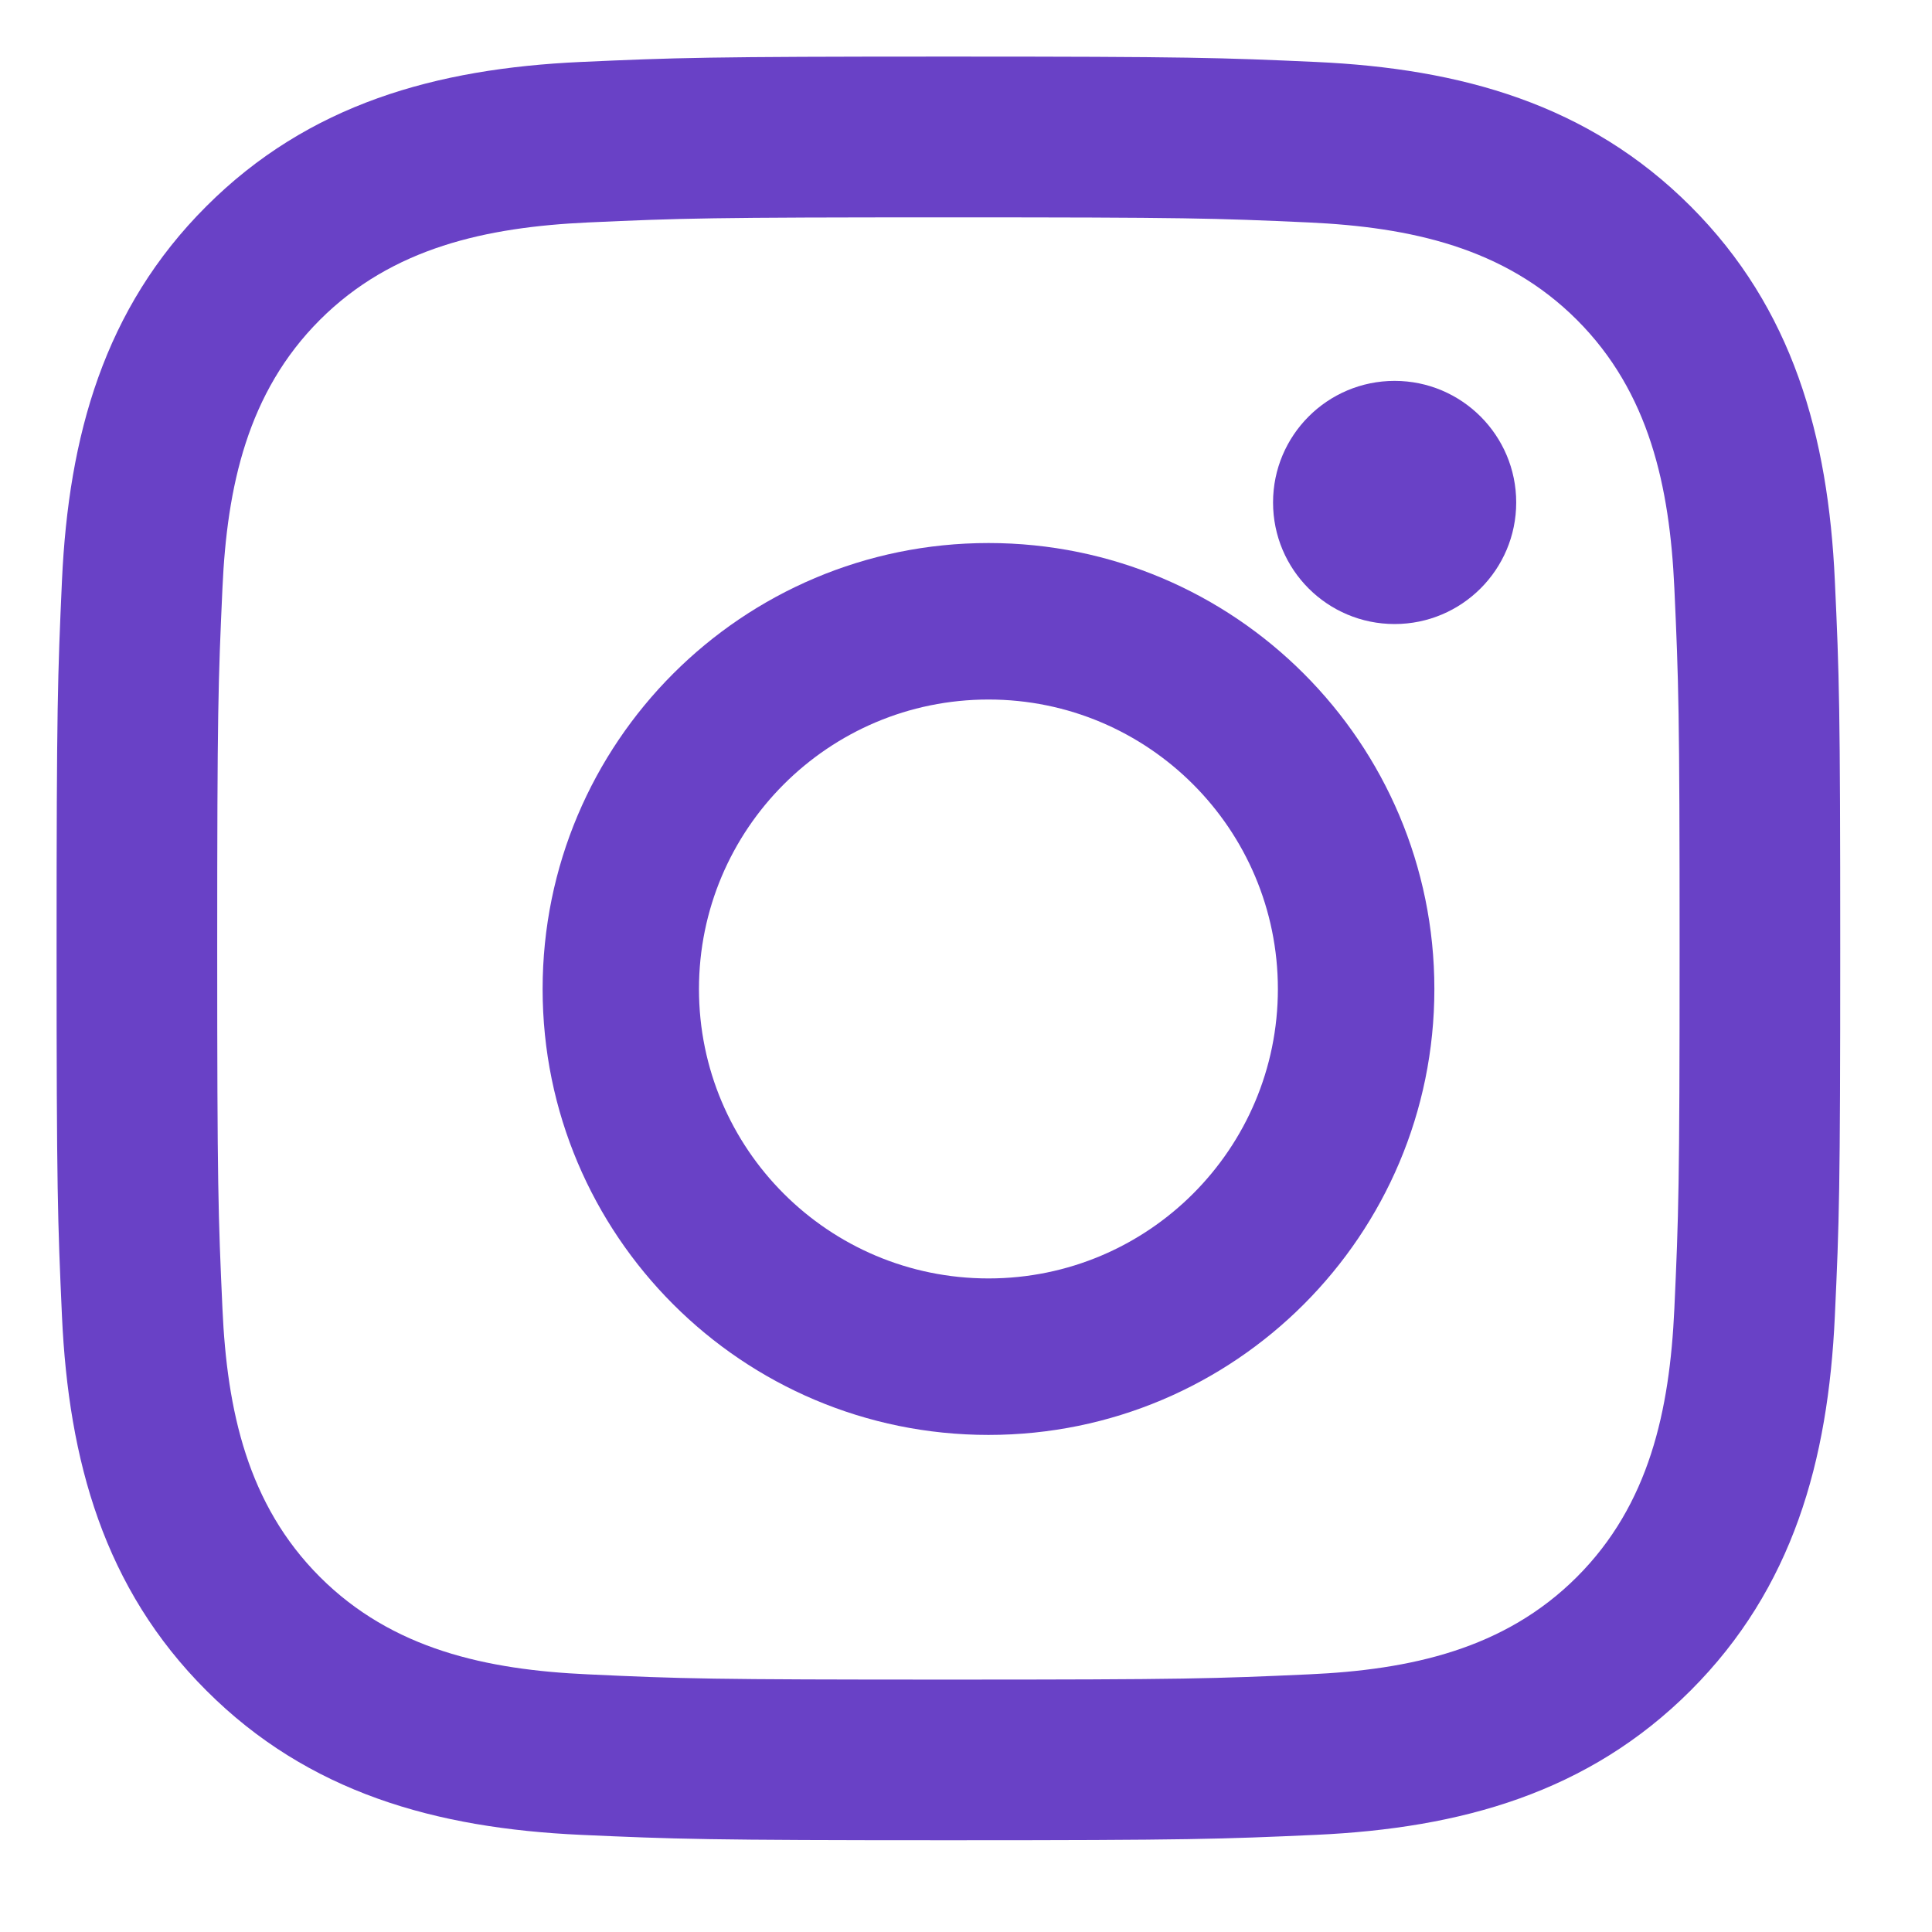 <svg width="14" height="14" viewBox="0 0 14 14" fill="none" xmlns="http://www.w3.org/2000/svg">
<path fill-rule="evenodd" clip-rule="evenodd" d="M4.208 0.449C4.898 0.418 5.118 0.41 6.873 0.41C8.628 0.41 8.848 0.418 9.537 0.449C10.588 0.497 11.51 0.754 12.251 1.495C12.991 2.235 13.248 3.158 13.296 4.208C13.328 4.897 13.335 5.117 13.335 6.872C13.335 8.628 13.328 8.848 13.296 9.537C13.248 10.588 12.991 11.51 12.251 12.25C11.51 12.991 10.587 13.248 9.537 13.296C8.848 13.327 8.628 13.335 6.873 13.335C5.118 13.335 4.898 13.327 4.208 13.296C3.158 13.248 2.235 12.991 1.495 12.25C0.754 11.51 0.497 10.587 0.449 9.537C0.418 8.848 0.41 8.628 0.41 6.872C0.41 5.117 0.418 4.897 0.449 4.208C0.497 3.157 0.754 2.235 1.495 1.495C2.236 0.754 3.158 0.497 4.208 0.449ZM9.484 1.612C8.802 1.581 8.598 1.575 6.872 1.575C5.147 1.575 4.942 1.581 4.261 1.612C3.526 1.646 2.843 1.793 2.318 2.318C1.793 2.843 1.645 3.526 1.612 4.261C1.581 4.943 1.574 5.147 1.574 6.873C1.574 8.598 1.581 8.803 1.612 9.484C1.645 10.22 1.793 10.902 2.318 11.427C2.843 11.952 3.526 12.1 4.261 12.133C4.942 12.165 5.147 12.171 6.872 12.171C8.598 12.171 8.802 12.164 9.484 12.133C10.219 12.1 10.902 11.952 11.427 11.427C11.952 10.902 12.099 10.22 12.133 9.484C12.164 8.803 12.171 8.598 12.171 6.873C12.171 5.147 12.164 4.943 12.133 4.261C12.099 3.526 11.952 2.843 11.427 2.318C10.902 1.793 10.219 1.646 9.484 1.612Z" fill="#6941C6"/>
<path fill-rule="evenodd" clip-rule="evenodd" d="M3.932 7.167C3.932 5.382 5.378 3.935 7.163 3.935C8.948 3.935 10.394 5.382 10.394 7.167C10.394 8.951 8.948 10.398 7.163 10.398C5.378 10.398 3.932 8.951 3.932 7.167ZM5.065 7.167C5.065 8.325 6.004 9.264 7.163 9.264C8.321 9.264 9.26 8.325 9.26 7.167C9.26 6.009 8.321 5.069 7.163 5.069C6.004 5.069 5.065 6.009 5.065 7.167Z" fill="#6941C6"/>
<path d="M10.106 4.522C10.592 4.522 10.987 4.128 10.987 3.641C10.987 3.155 10.592 2.76 10.106 2.76C9.619 2.76 9.225 3.155 9.225 3.641C9.225 4.128 9.619 4.522 10.106 4.522Z" fill="#6941C6"/>
</svg>

